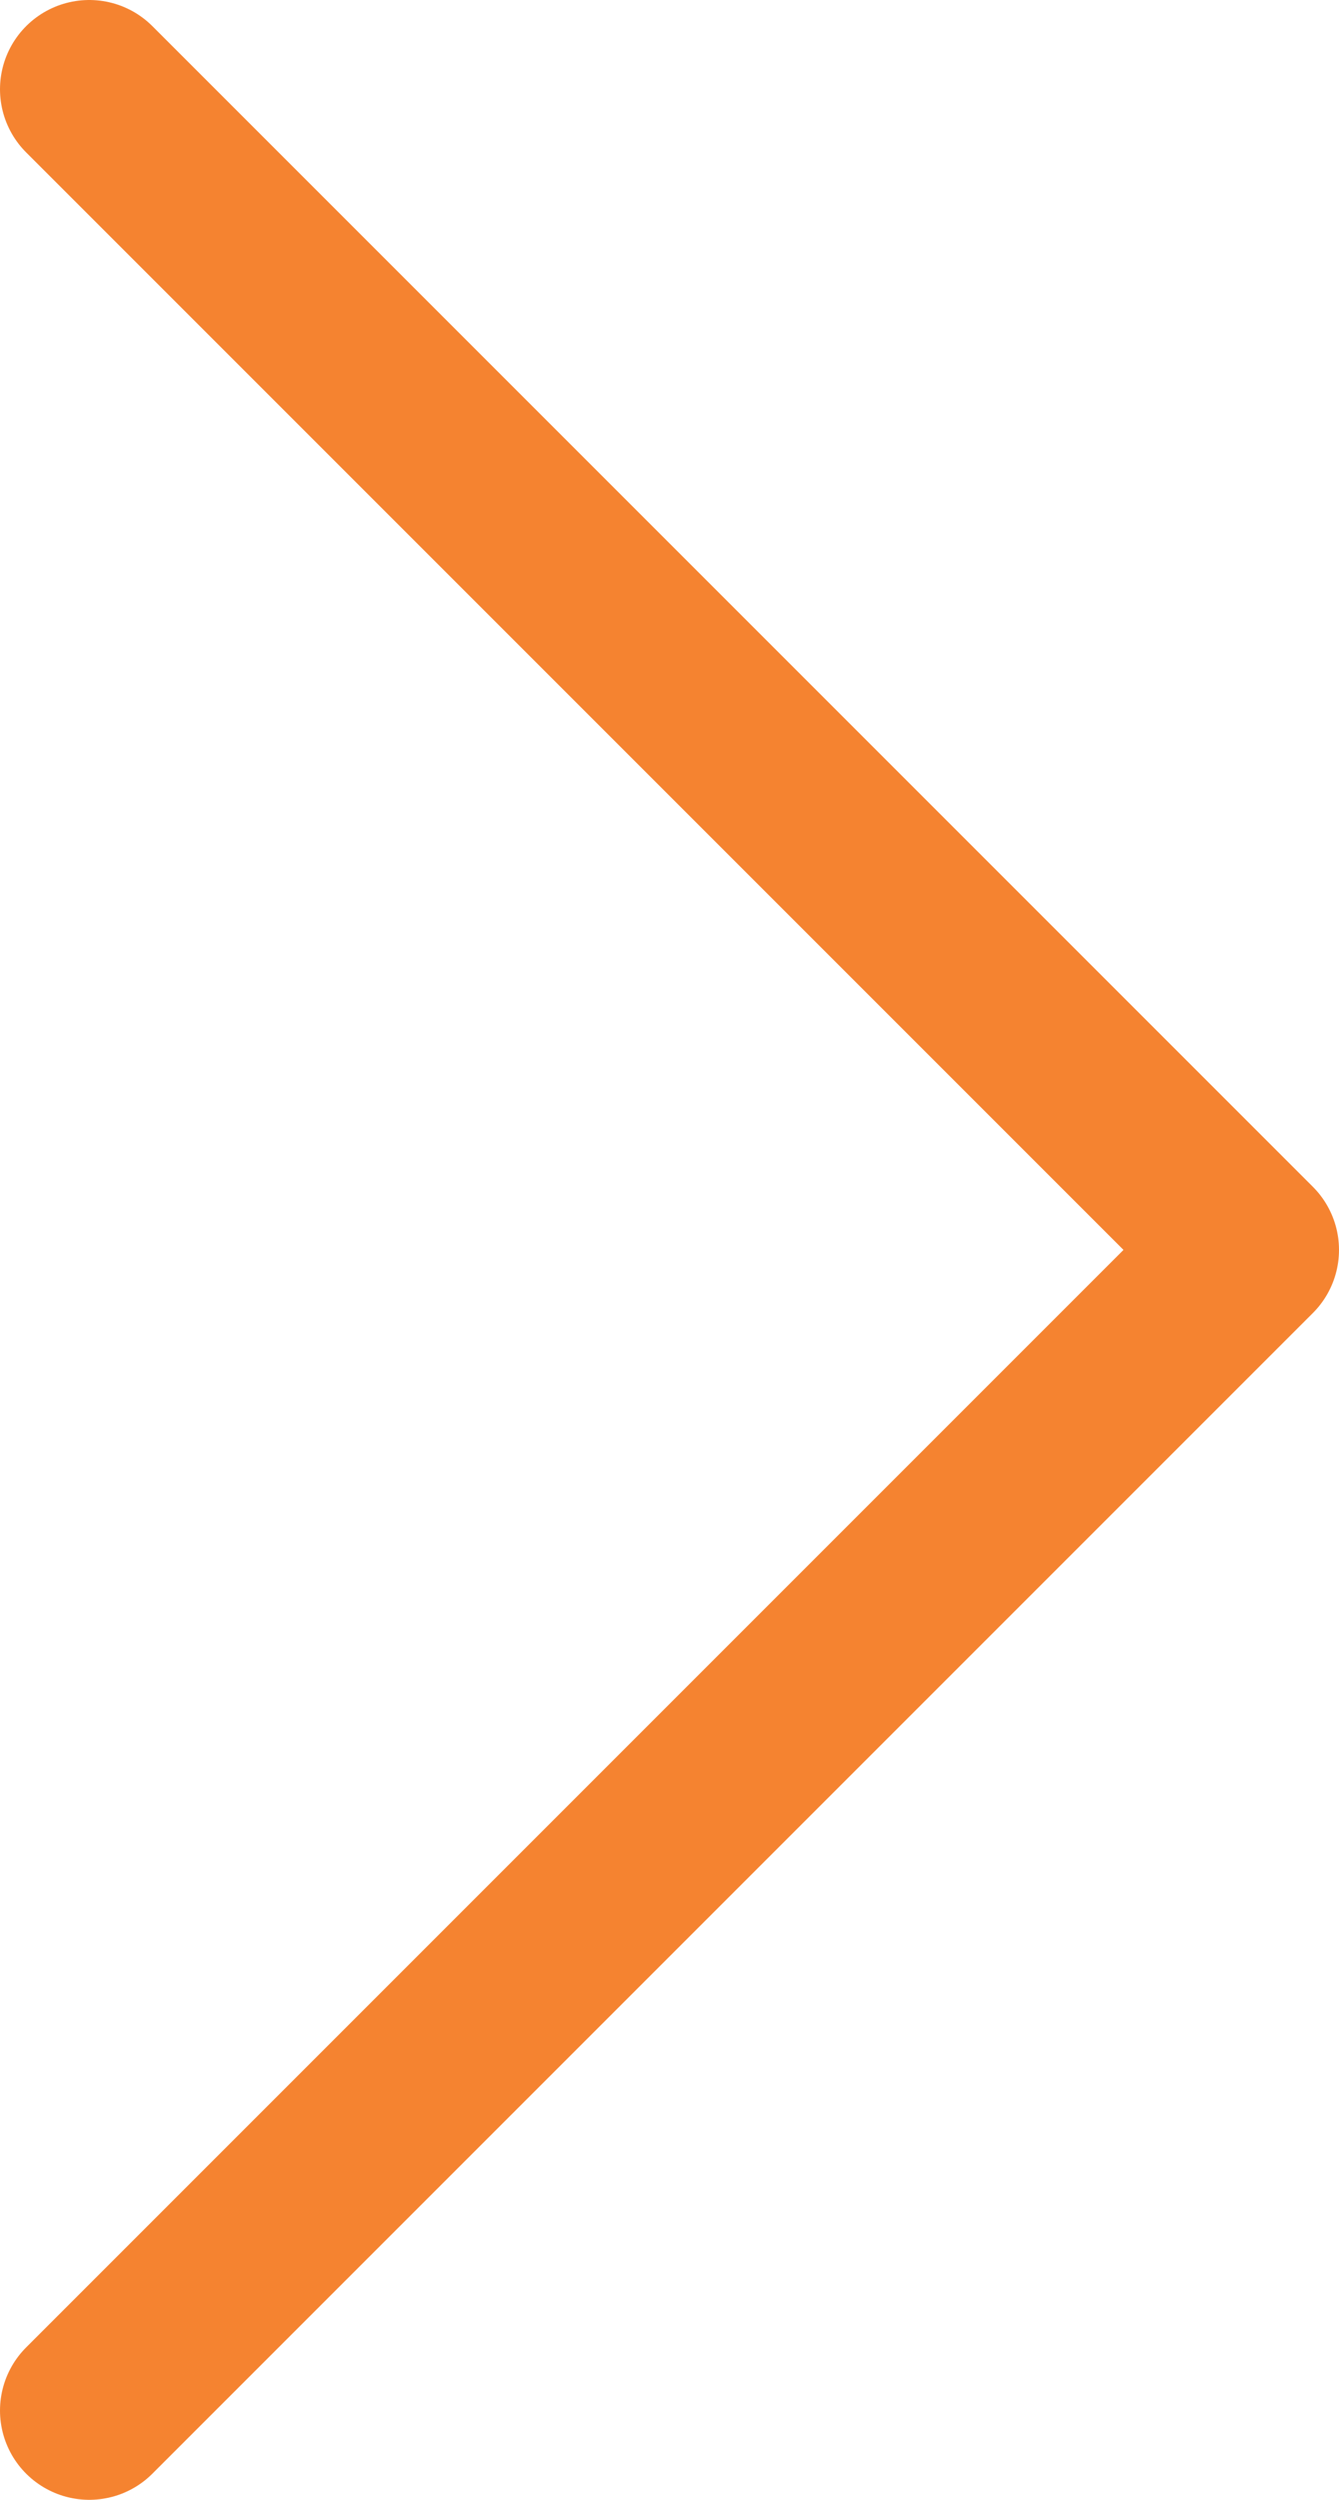 <?xml version="1.0" encoding="UTF-8"?>
<svg width="15px" height="28px" viewBox="0 0 15 28" version="1.1" xmlns="http://www.w3.org/2000/svg" xmlns:xlink="http://www.w3.org/1999/xlink">
    <title>Path 2 Copy 16</title>
    <g id="Tableau_Hub_R2" stroke="none" stroke-width="1" fill="none" fill-rule="evenodd" stroke-linecap="round" stroke-linejoin="round">
        <g transform="translate(-1253, -3588)" id="Path-2-Copy-16" stroke="#F58330" stroke-width="2">
            <polyline points="1254 3589 1267 3602 1254 3615"></polyline>
        </g>
    </g>
</svg>